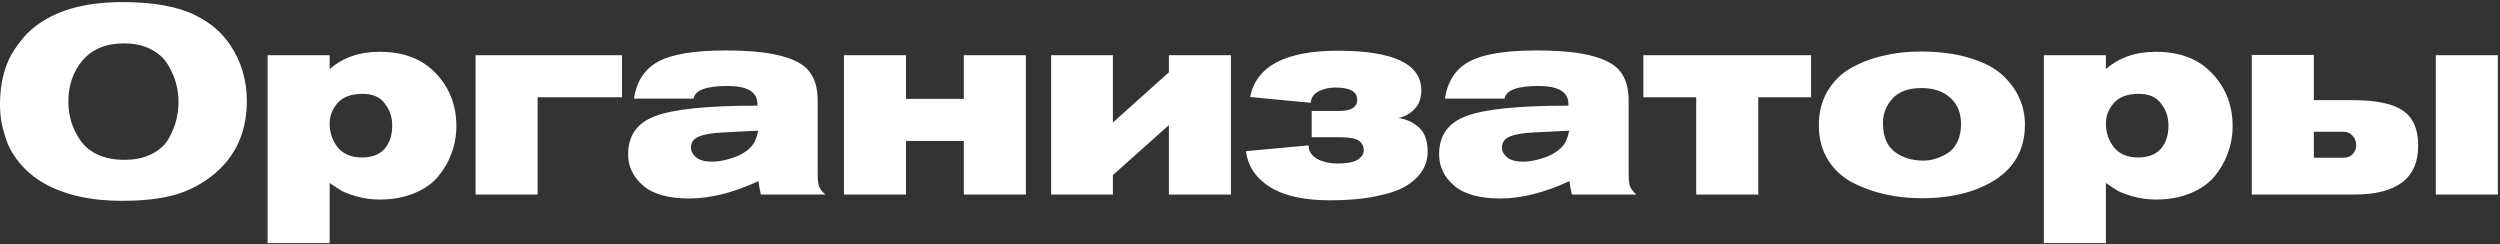<?xml version="1.0" encoding="UTF-8"?> <svg xmlns="http://www.w3.org/2000/svg" width="951" height="93" viewBox="0 0 951 93" fill="none"><rect x="0" y="0" width="951" height="93" fill="#333333" stroke="none"/> <path d="M93.9 38.4C93.9 51.467 88.7 61.533 78.3 68.6C73.967 71.533 69.267 73.567 64.2 74.7C59.133 75.833 53.233 76.4 46.5 76.4C34.5 76.4 24.567 74.167 16.7 69.7C13.167 67.633 10.2 65.2 7.8 62.4C5.4 59.6 3.667 56.733 2.6 53.8C1.6 50.867 0.9 48.333 0.5 46.2C0.167 44 1.19209e-07 41.867 1.19209e-07 39.8C1.19209e-07 35.6 0.467 31.7 1.4 28.1C2.4 24.5 3.733 21.467 5.4 19C7.067 16.533 8.667 14.5 10.2 12.9C11.8 11.3 13.5 9.9 15.3 8.7C23.033 3.433 33.467 0.8 46.6 0.8C52.6 0.8 57.933 1.233 62.6 2.1C67.267 2.967 71.167 4.2 74.3 5.8C77.5 7.4 80.1 9.1 82.1 10.9C84.1 12.633 85.9 14.667 87.5 17C91.767 23.333 93.9 30.467 93.9 38.4ZM67.9 38.6C67.9 36.333 67.6 34.067 67 31.8C66.4 29.533 65.4 27.2 64 24.8C62.6 22.333 60.433 20.333 57.5 18.8C54.633 17.267 51.2 16.5 47.2 16.5C40.333 16.5 35.067 18.667 31.4 23C27.8 27.267 26 32.5 26 38.7C26 41.3 26.367 43.833 27.1 46.3C27.833 48.7 28.967 51.033 30.5 53.3C32.033 55.567 34.233 57.4 37.1 58.8C40.033 60.133 43.433 60.8 47.3 60.8C51.433 60.8 54.967 60.033 57.9 58.5C60.833 56.967 62.967 54.967 64.3 52.5C65.633 50.033 66.567 47.7 67.1 45.5C67.633 43.233 67.9 40.933 67.9 38.6ZM101.8 21H125.4V26.3C130.4 21.9 136.733 19.7 144.4 19.7C153.533 19.7 160.667 22.433 165.8 27.9C171 33.367 173.6 40.067 173.6 48C173.6 51.533 173 54.933 171.8 58.2C170.667 61.4 168.967 64.367 166.7 67.1C164.5 69.767 161.467 71.9 157.6 73.5C153.733 75.1 149.367 75.9 144.5 75.9C141.367 75.9 138.4 75.5 135.6 74.7C132.867 73.9 130.933 73.167 129.8 72.5C128.667 71.833 127.2 70.867 125.4 69.6V92.5H101.8V21ZM137.9 35.7C133.633 35.7 130.467 36.867 128.4 39.2C126.4 41.533 125.4 44.1 125.4 46.9C125.4 50.433 126.433 53.5 128.5 56.1C130.633 58.633 133.667 59.9 137.6 59.9C141.467 59.9 144.367 58.8 146.3 56.6C148.233 54.4 149.2 51.433 149.2 47.7C149.2 44.567 148.267 41.8 146.4 39.4C144.6 36.933 141.767 35.7 137.9 35.7ZM236.602 21V37H204.502V74H180.902V21H236.602ZM313.939 74H289.439C288.972 72.067 288.672 70.367 288.539 68.9C279.006 73.3 270.239 75.5 262.239 75.5C254.306 75.5 248.439 73.867 244.639 70.6C240.839 67.333 238.939 63.367 238.939 58.7C238.939 51.5 242.439 46.633 249.439 44.1C256.506 41.5 269.206 40.2 287.539 40.2H288.139V39.6C288.139 35 284.339 32.7 276.739 32.7C268.672 32.7 264.372 34.3 263.839 37.5H241.139C242.206 30.833 245.306 26.133 250.439 23.4C255.639 20.6 264.139 19.2 275.939 19.2C285.072 19.2 292.172 19.9 297.239 21.3C302.372 22.633 305.939 24.633 307.939 27.3C310.006 29.967 311.039 33.633 311.039 38.3V66.3C311.039 68.5 311.239 70.1 311.639 71.1C312.106 72.033 312.872 73 313.939 74ZM288.439 49.7L274.739 50.4C270.672 50.6 267.672 51.133 265.739 52C263.806 52.8 262.839 54.2 262.839 56.2C262.839 57.533 263.506 58.767 264.839 59.9C266.172 60.967 268.239 61.5 271.039 61.5C273.306 61.5 275.906 61 278.839 60C281.839 59 284.206 57.533 285.939 55.6C287.072 54.333 287.906 52.367 288.439 49.7ZM390.238 74H366.638V53.6H344.638V74H321.038V21H344.638V37.6H366.638V21H390.238V74ZM468.247 74H444.647V47.6L423.347 66.6V74H399.847V21H423.347V46.6L444.647 27.5V21H468.247V74ZM498.974 52.2V42.2H509.474C514.008 42.2 516.274 40.767 516.274 37.9C516.274 34.833 513.508 33.3 507.974 33.3C505.641 33.3 503.541 33.767 501.674 34.7C499.808 35.633 498.774 37.1 498.574 39.1L475.574 36.9C477.841 25.167 488.974 19.3 508.974 19.3C530.108 19.3 540.674 24.333 540.674 34.4C540.674 37.333 539.808 39.7 538.074 41.5C536.408 43.233 534.374 44.367 531.974 44.9C534.974 45.3 537.574 46.5 539.774 48.5C541.974 50.433 543.074 53.533 543.074 57.8C543.074 60.267 542.441 62.567 541.174 64.7C539.974 66.767 538.008 68.7 535.274 70.5C532.541 72.233 528.674 73.6 523.674 74.6C518.674 75.667 512.774 76.2 505.974 76.2C496.174 76.2 488.574 74.533 483.174 71.2C477.774 67.8 474.708 63.233 473.974 57.5L497.774 55.3C497.774 57.433 498.841 59.133 500.974 60.4C503.174 61.6 505.808 62.2 508.874 62.2C512.274 62.2 514.774 61.733 516.374 60.8C517.974 59.8 518.774 58.6 518.774 57.2C518.774 55.6 518.141 54.367 516.874 53.5C515.608 52.633 513.241 52.2 509.774 52.2H498.974ZM622.435 74H597.935C597.468 72.067 597.168 70.367 597.035 68.9C587.502 73.3 578.735 75.5 570.735 75.5C562.802 75.5 556.935 73.867 553.135 70.6C549.335 67.333 547.435 63.367 547.435 58.7C547.435 51.5 550.935 46.633 557.935 44.1C565.002 41.5 577.702 40.2 596.035 40.2H596.635V39.6C596.635 35 592.835 32.7 585.235 32.7C577.168 32.7 572.868 34.3 572.335 37.5H549.635C550.702 30.833 553.802 26.133 558.935 23.4C564.135 20.6 572.635 19.2 584.435 19.2C593.568 19.2 600.668 19.9 605.735 21.3C610.868 22.633 614.435 24.633 616.435 27.3C618.502 29.967 619.535 33.633 619.535 38.3V66.3C619.535 68.5 619.735 70.1 620.135 71.1C620.602 72.033 621.368 73 622.435 74ZM596.935 49.7L583.235 50.4C579.168 50.6 576.168 51.133 574.235 52C572.302 52.8 571.335 54.2 571.335 56.2C571.335 57.533 572.002 58.767 573.335 59.9C574.668 60.967 576.735 61.5 579.535 61.5C581.802 61.5 584.402 61 587.335 60C590.335 59 592.702 57.533 594.435 55.6C595.568 54.333 596.402 52.367 596.935 49.7ZM688.934 37H668.834V74H645.234V37H625.134V21H688.934V37ZM691.883 47.6C691.883 42.733 692.983 38.433 695.183 34.7C697.383 30.967 700.349 28.033 704.083 25.9C707.883 23.767 711.983 22.2 716.383 21.2C720.849 20.133 725.583 19.6 730.583 19.6C737.783 19.6 744.049 20.433 749.383 22.1C754.716 23.7 758.849 25.867 761.783 28.6C764.716 31.333 766.849 34.267 768.183 37.4C769.583 40.533 770.283 43.867 770.283 47.4C770.283 56.4 766.616 63.333 759.283 68.2C751.949 73 742.549 75.4 731.083 75.4C726.149 75.4 721.449 74.9 716.983 73.9C712.583 72.9 708.449 71.4 704.583 69.4C700.716 67.333 697.616 64.433 695.283 60.7C693.016 56.967 691.883 52.6 691.883 47.6ZM745.983 47.2C745.983 42.933 744.616 39.6 741.883 37.2C739.216 34.733 735.549 33.5 730.883 33.5C726.016 33.5 722.349 34.833 719.883 37.5C717.483 40.167 716.283 43.267 716.283 46.8C716.283 51.8 717.749 55.433 720.683 57.7C723.683 59.967 727.316 61.1 731.583 61.1C732.983 61.1 734.416 60.9 735.883 60.5C737.349 60.1 738.883 59.433 740.483 58.5C742.149 57.567 743.483 56.133 744.483 54.2C745.483 52.2 745.983 49.867 745.983 47.2ZM777.484 21H801.084V26.3C806.084 21.9 812.417 19.7 820.084 19.7C829.217 19.7 836.35 22.433 841.484 27.9C846.684 33.367 849.284 40.067 849.284 48C849.284 51.533 848.684 54.933 847.484 58.2C846.35 61.4 844.65 64.367 842.384 67.1C840.184 69.767 837.15 71.9 833.284 73.5C829.417 75.1 825.05 75.9 820.184 75.9C817.05 75.9 814.084 75.5 811.284 74.7C808.55 73.9 806.617 73.167 805.484 72.5C804.35 71.833 802.884 70.867 801.084 69.6V92.5H777.484V21ZM813.584 35.7C809.317 35.7 806.15 36.867 804.084 39.2C802.084 41.533 801.084 44.1 801.084 46.9C801.084 50.433 802.117 53.5 804.184 56.1C806.317 58.633 809.35 59.9 813.284 59.9C817.15 59.9 820.05 58.8 821.984 56.6C823.917 54.4 824.884 51.433 824.884 47.7C824.884 44.567 823.95 41.8 822.084 39.4C820.284 36.933 817.45 35.7 813.584 35.7ZM950.185 74H926.585V21H950.185V74ZM856.585 74V20.9H880.185V38.1H894.985C903.918 38.1 910.285 39.433 914.085 42.1C917.952 44.7 919.885 49.133 919.885 55.4C919.885 67.8 911.785 74 895.585 74H856.585ZM880.185 60H891.585C892.985 60 894.118 59.533 894.985 58.6C895.852 57.667 896.285 56.567 896.285 55.3C896.285 53.767 895.818 52.533 894.885 51.6C894.018 50.6 892.785 50.1 891.185 50.1H880.185V60Z" fill="white"></path> </svg> 